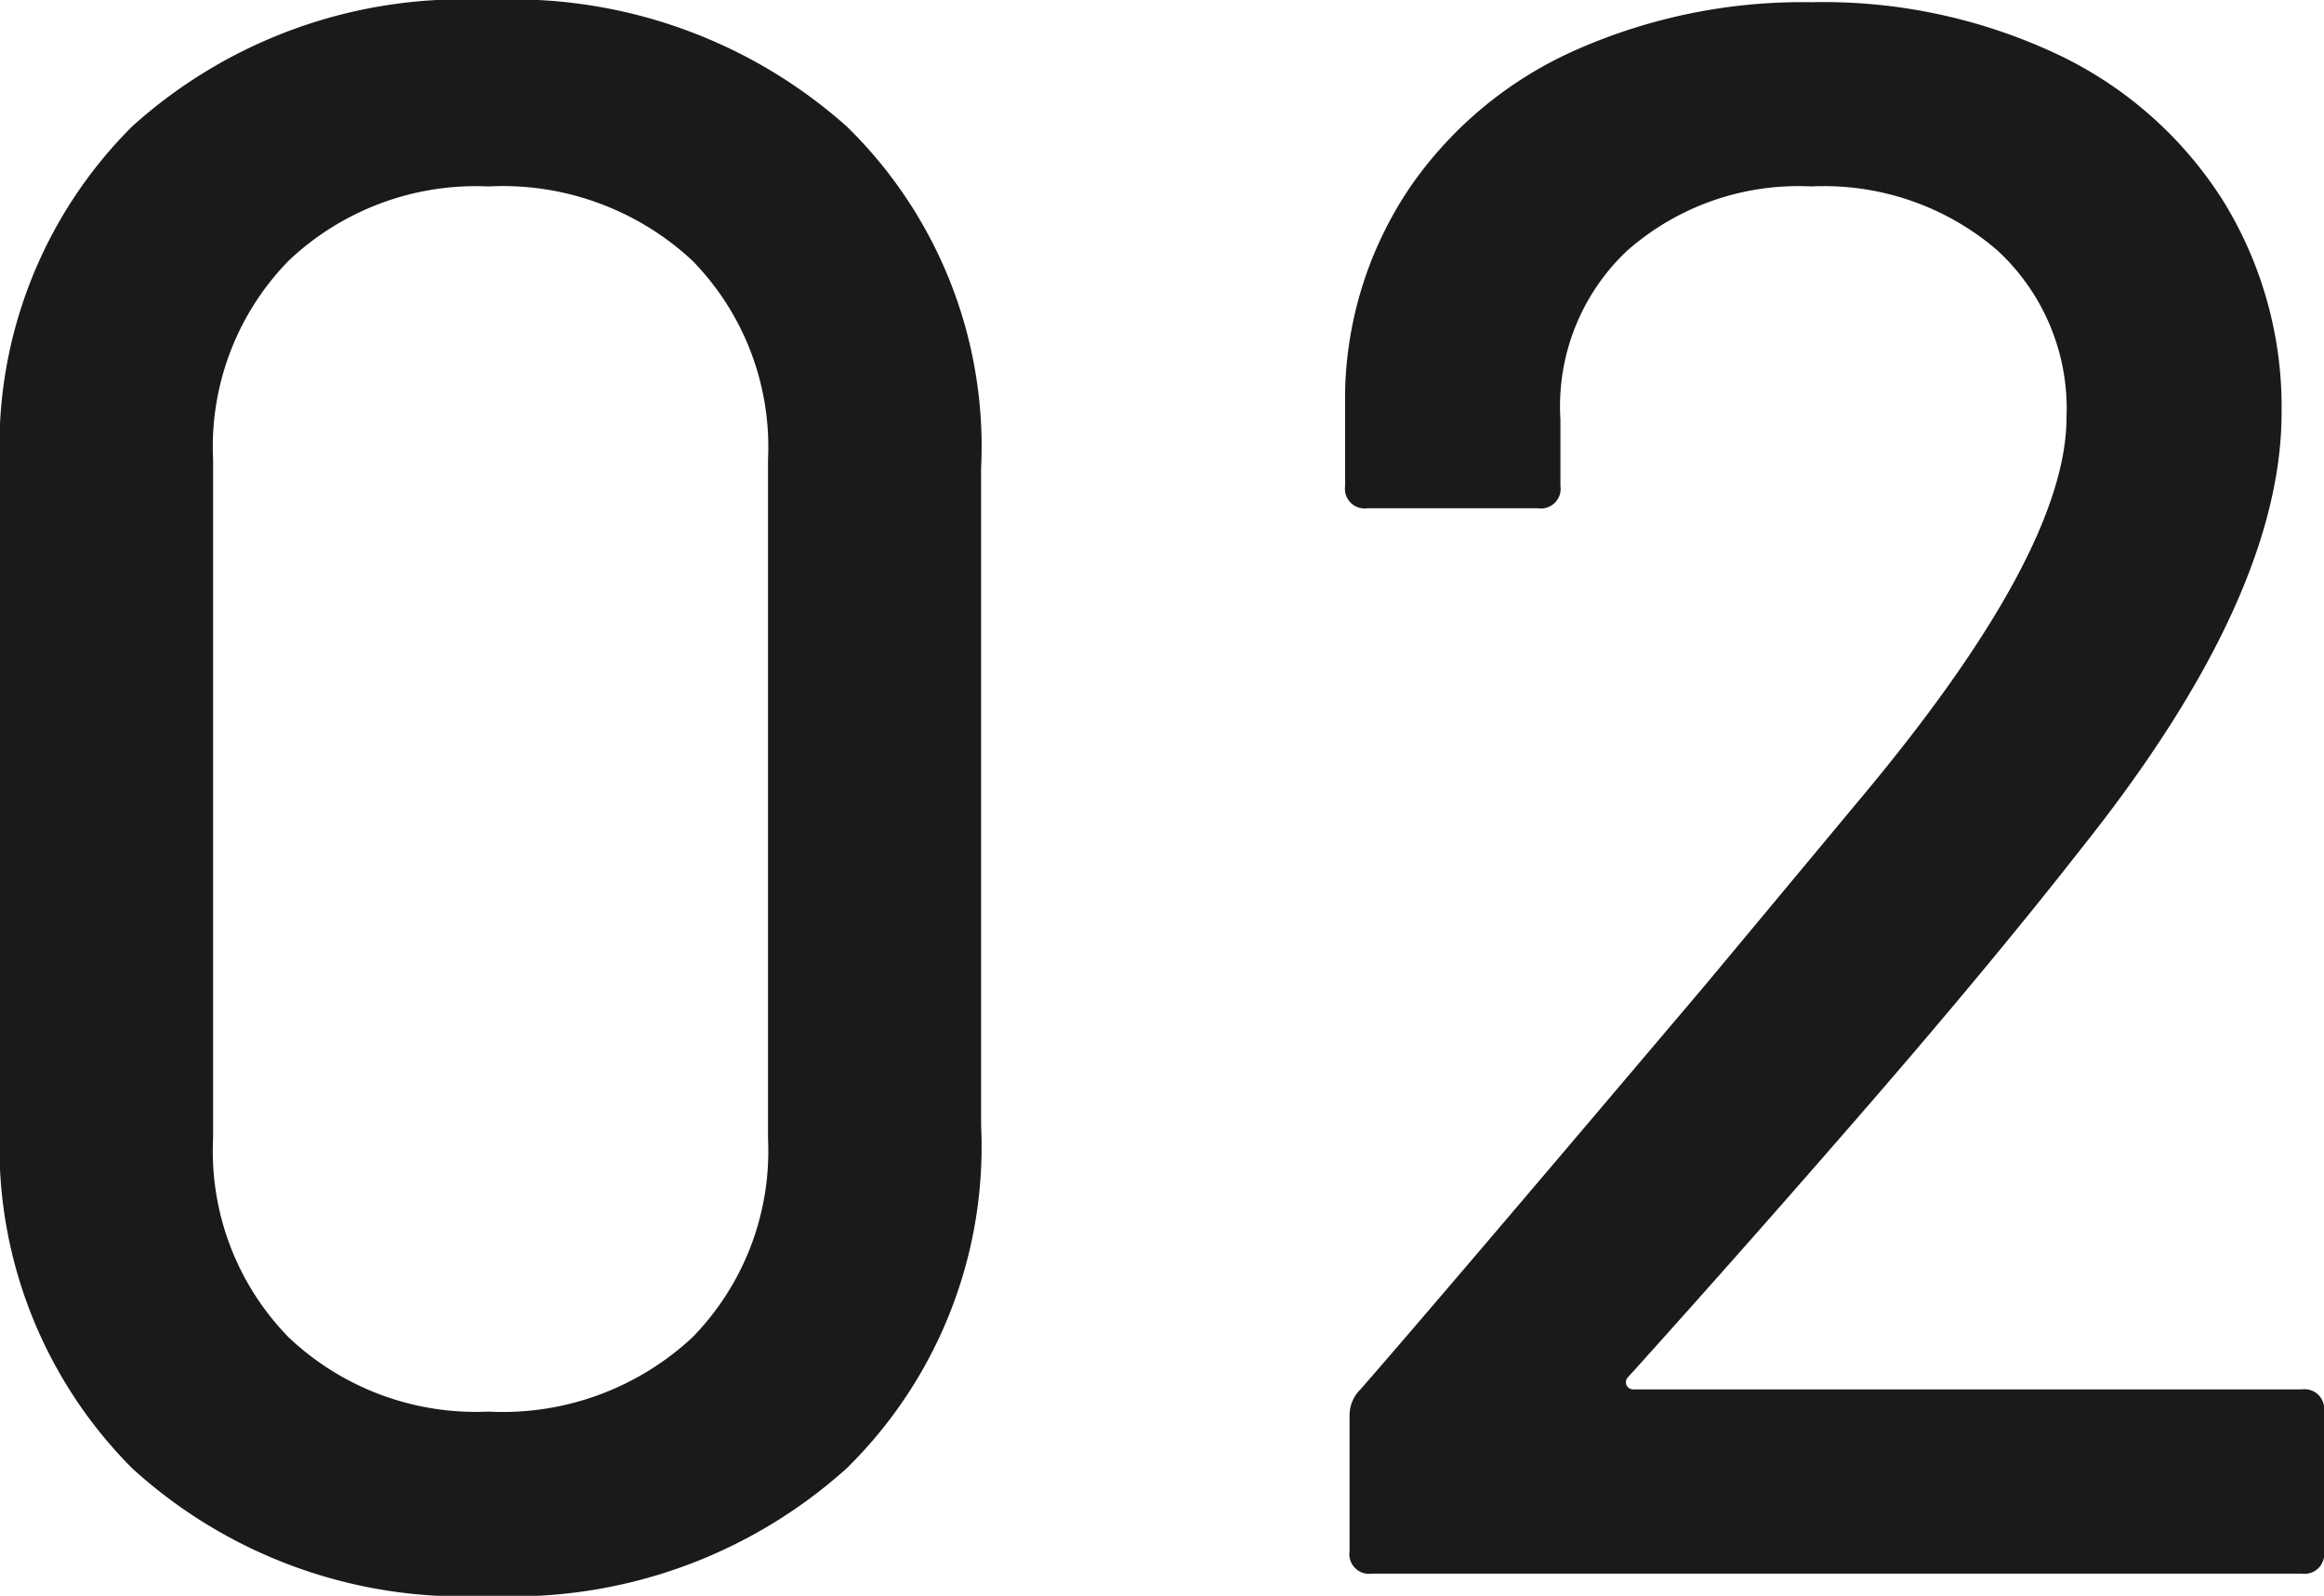 <svg xmlns="http://www.w3.org/2000/svg" width="37.692" height="25.884" viewBox="0 0 37.692 25.884">
  <path id="パス_20622" data-name="パス 20622" d="M10.152.36A7.963,7.963,0,0,1,4.374-1.71,7.376,7.376,0,0,1,2.232-7.272V-17.928a7.317,7.317,0,0,1,2.142-5.544,8,8,0,0,1,5.778-2.052,8.133,8.133,0,0,1,5.814,2.052,7.253,7.253,0,0,1,2.178,5.544V-7.272A7.311,7.311,0,0,1,15.966-1.71,8.091,8.091,0,0,1,10.152.36Zm0-2.988a4.513,4.513,0,0,0,3.312-1.206,4.319,4.319,0,0,0,1.224-3.222V-18.072a4.319,4.319,0,0,0-1.224-3.222A4.513,4.513,0,0,0,10.152-22.5a4.416,4.416,0,0,0-3.24,1.206,4.319,4.319,0,0,0-1.224,3.222V-7.056A4.319,4.319,0,0,0,6.912-3.834,4.416,4.416,0,0,0,10.152-2.628Zm18.468-.54a.119.119,0,0,0,0,.126.121.121,0,0,0,.108.054H39.564a.318.318,0,0,1,.36.36V-.36a.318.318,0,0,1-.36.36H24.48a.318.318,0,0,1-.36-.36v-2.2a.589.589,0,0,1,.18-.432q1.224-1.4,5.616-6.588L32.4-12.564q3.348-4,3.348-6.192a3.488,3.488,0,0,0-1.134-2.718A4.309,4.309,0,0,0,31.608-22.5a4.2,4.2,0,0,0-2.988,1.044,3.465,3.465,0,0,0-1.08,2.736v1.08a.318.318,0,0,1-.36.36H24.408a.318.318,0,0,1-.36-.36v-1.548A6.136,6.136,0,0,1,25.11-22.5a6.414,6.414,0,0,1,2.682-2.214,9.072,9.072,0,0,1,3.816-.774,8.908,8.908,0,0,1,4.032.864A6.427,6.427,0,0,1,38.3-22.248a6.364,6.364,0,0,1,.936,3.42q0,2.988-3.24,7.056Q34.56-9.936,32.58-7.65T28.62-3.168Z" transform="translate(-2.232 25.524)" fill="#1a1a1a"/>
</svg>
